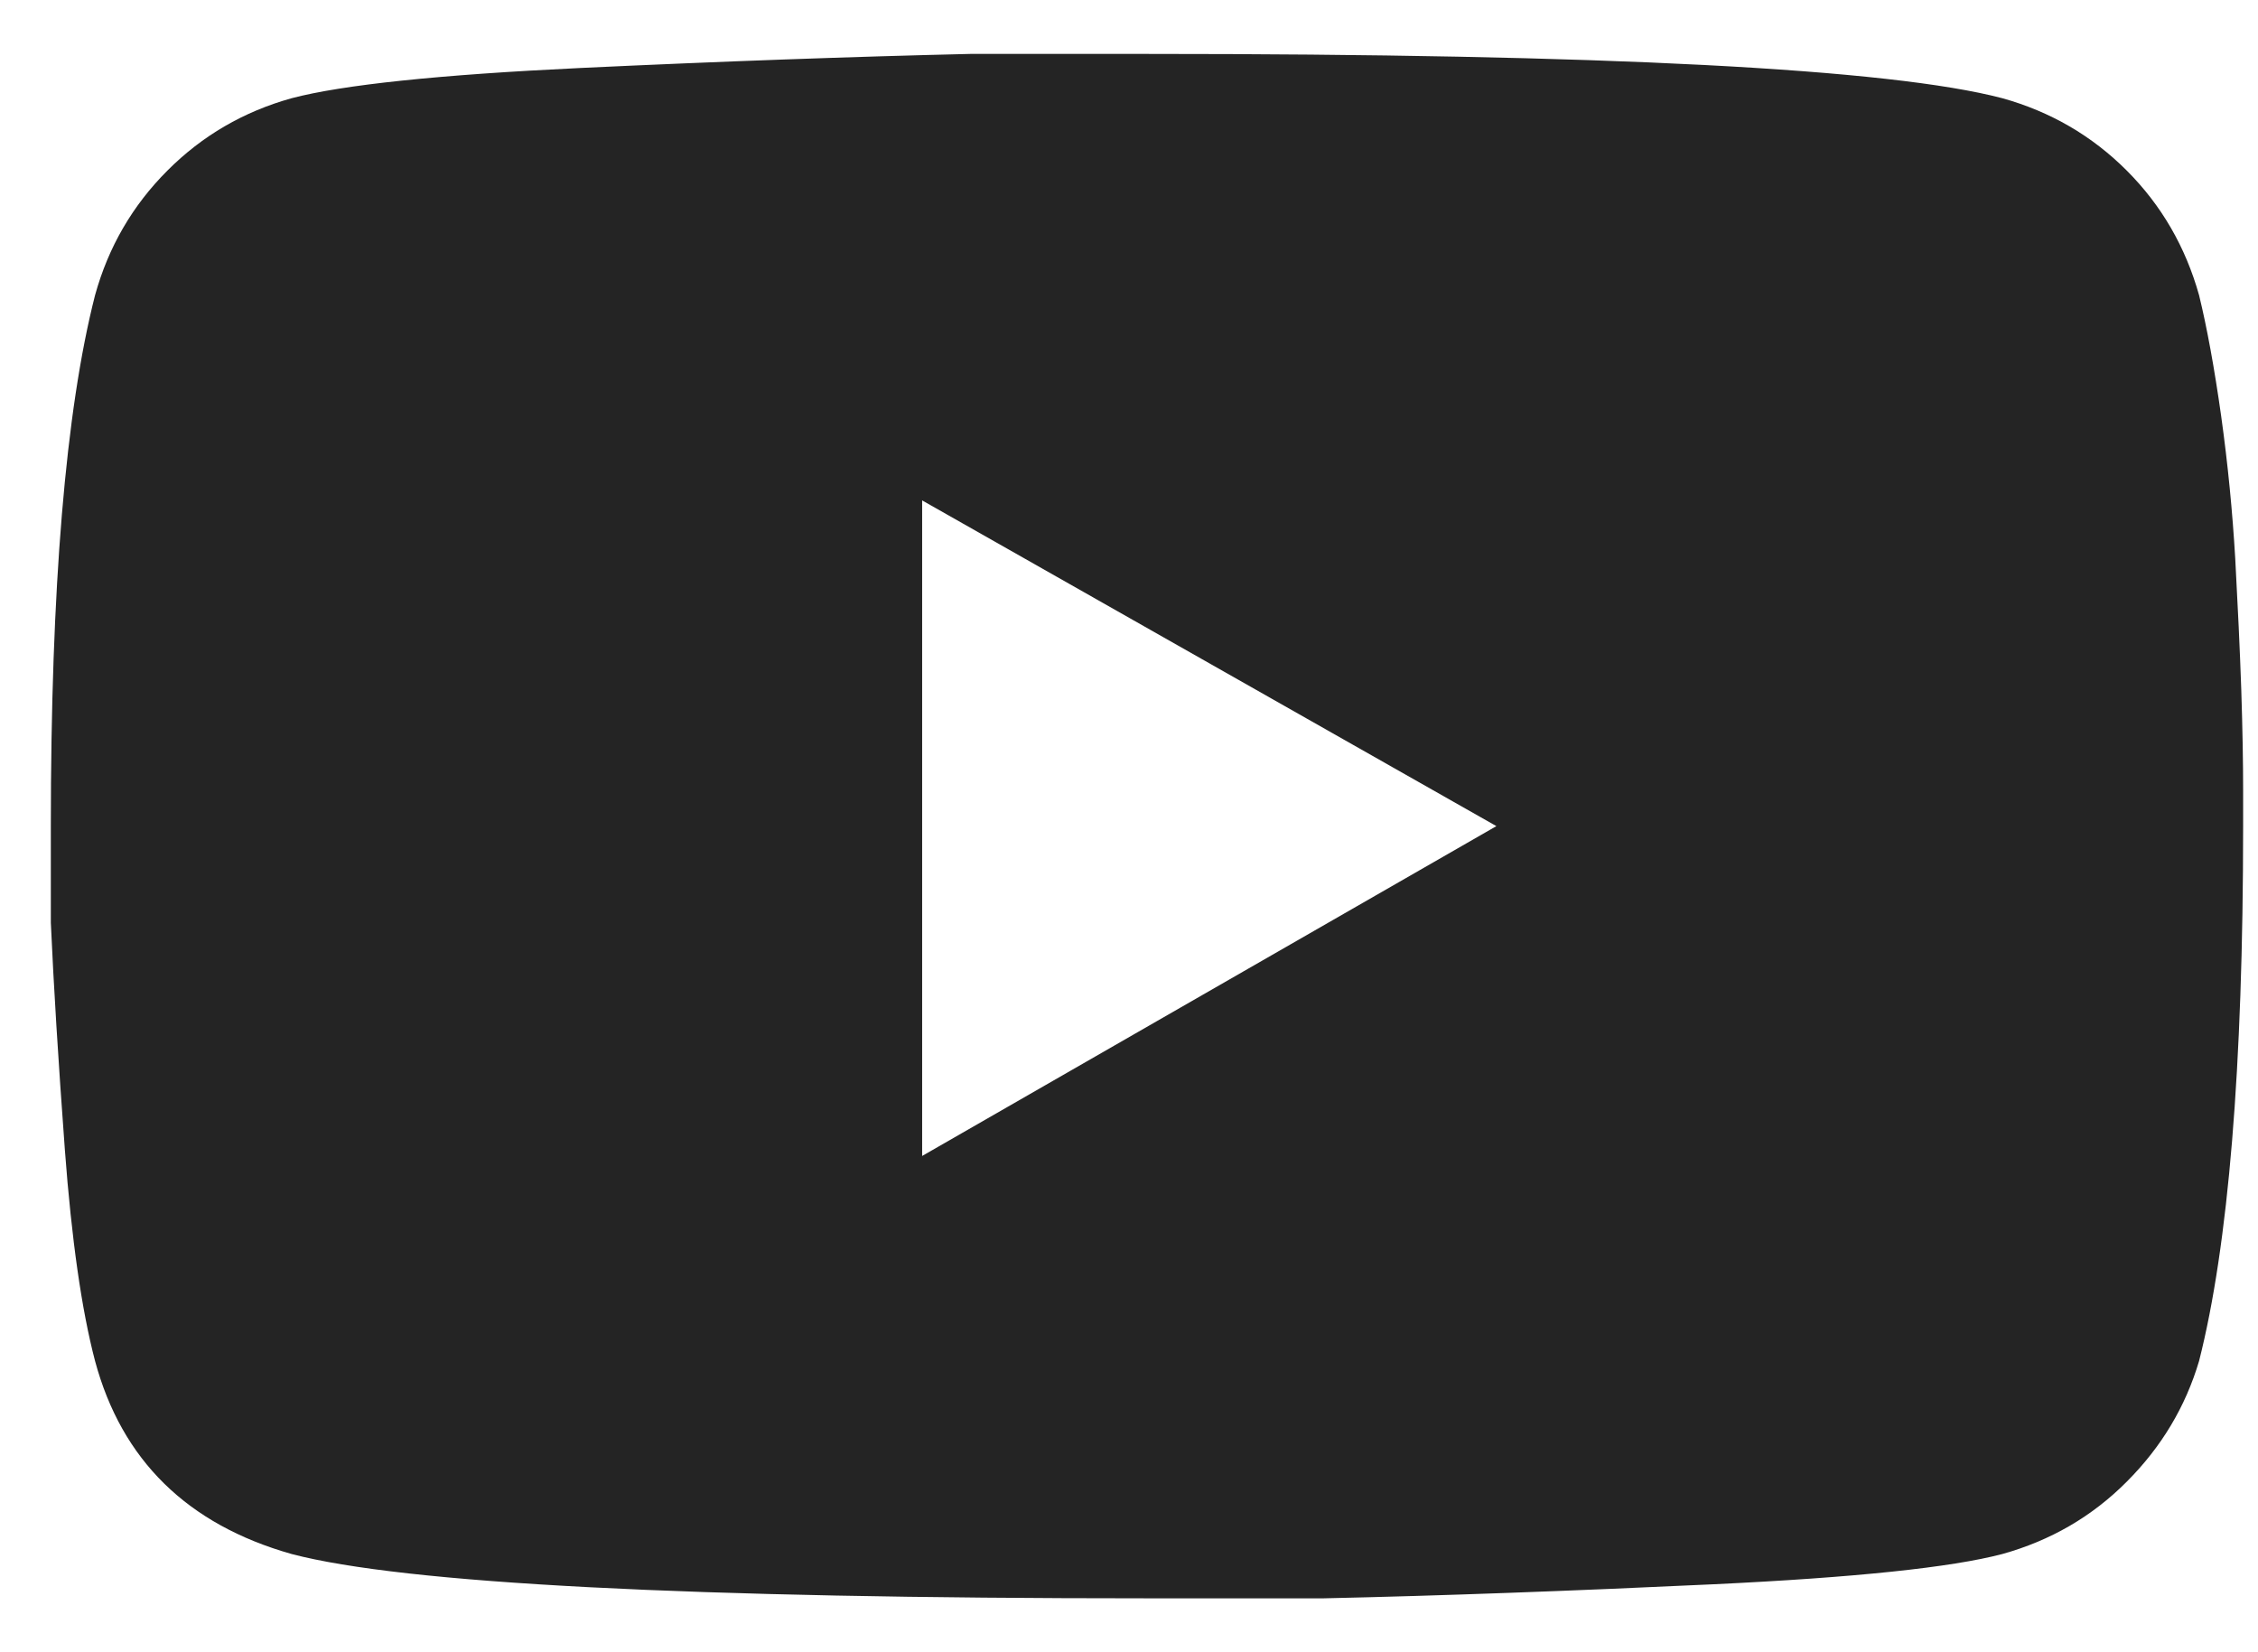 <svg width="41" height="30" viewBox="0 0 41 30" fill="none" xmlns="http://www.w3.org/2000/svg">
<path fill-rule="evenodd" clip-rule="evenodd" d="M16.744 20.989L27.171 15L16.744 9.086V20.989ZM39.93 5.36C40.073 5.946 40.207 6.675 40.331 7.553C40.453 8.429 40.537 9.292 40.587 10.146C40.633 10.996 40.671 11.788 40.696 12.517C40.72 13.249 40.73 13.857 40.73 14.343V15C40.73 19.381 40.462 22.618 39.93 24.712C39.684 25.541 39.249 26.27 38.618 26.902C37.986 27.538 37.23 27.974 36.356 28.217C35.432 28.46 33.684 28.644 31.109 28.766C28.53 28.887 26.172 28.974 24.035 29.021H20.825C12.517 29.021 7.341 28.753 5.297 28.217C3.402 27.681 2.211 26.513 1.726 24.712C1.483 23.787 1.3 22.509 1.178 20.88C1.057 19.247 0.973 17.873 0.923 16.754V15C0.923 10.666 1.191 7.454 1.726 5.36C1.968 4.484 2.407 3.73 3.039 3.098C3.67 2.465 4.423 2.026 5.297 1.783C6.221 1.54 7.972 1.356 10.547 1.234C13.123 1.113 15.481 1.029 17.618 0.979H20.825C29.137 0.979 34.316 1.247 36.356 1.783C37.23 2.026 37.986 2.465 38.618 3.098C39.249 3.73 39.684 4.484 39.93 5.36Z" fill="#242424"/>
</svg>
